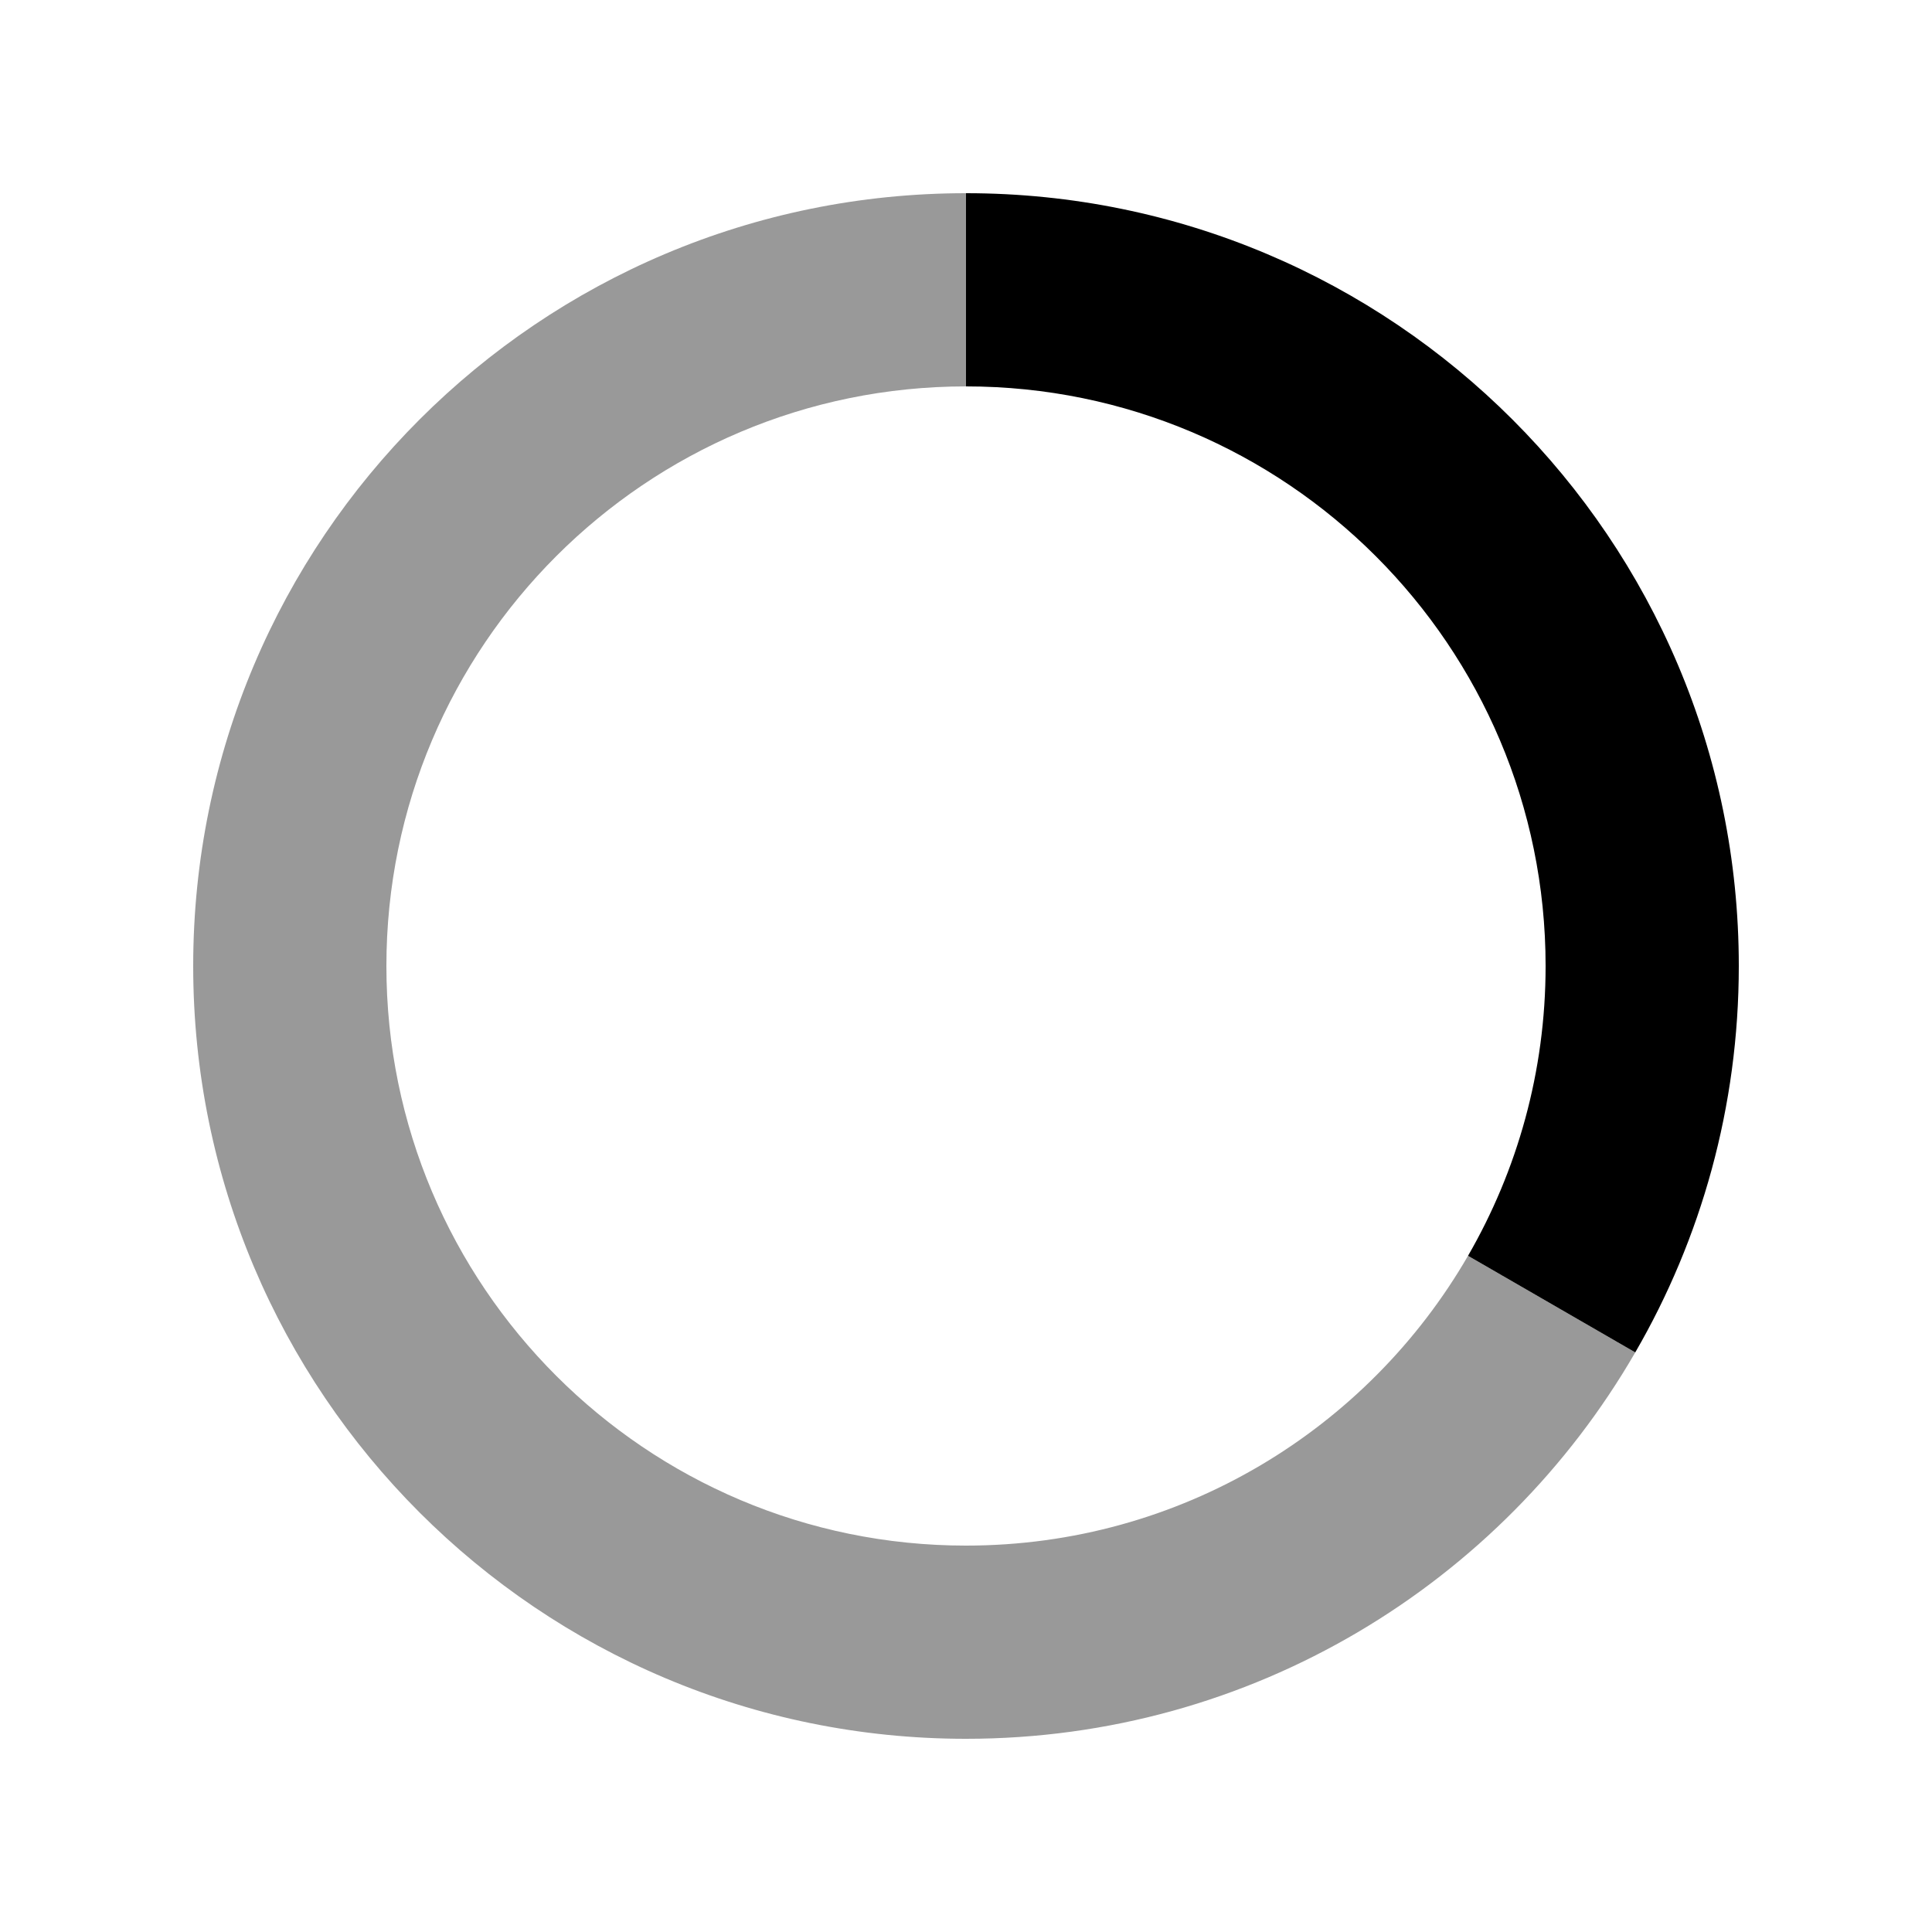 <svg xmlns="http://www.w3.org/2000/svg" viewBox="0 0 640 640"><!--! Font Awesome Pro 7.1.0 by @fontawesome - https://fontawesome.com License - https://fontawesome.com/license (Commercial License) Copyright 2025 Fonticons, Inc. --><path opacity=".4" fill="currentColor" d="M64 320C64 461.4 178.6 576 320 576C414.7 576 497.5 524.5 541.7 448L486.3 416C453.1 473.4 391.1 512 320 512C214 512 128 426 128 320C128 214 214 128 320 128L320 64C178.6 64 64 178.6 64 320z"/><path fill="currentColor" d="M541.7 448C563.5 410.4 576 366.6 576 320C576 178.6 461.4 64 320 64L320 128C426 128 512 214 512 320C512 355 502.6 387.8 486.3 416L541.7 448z"/></svg>